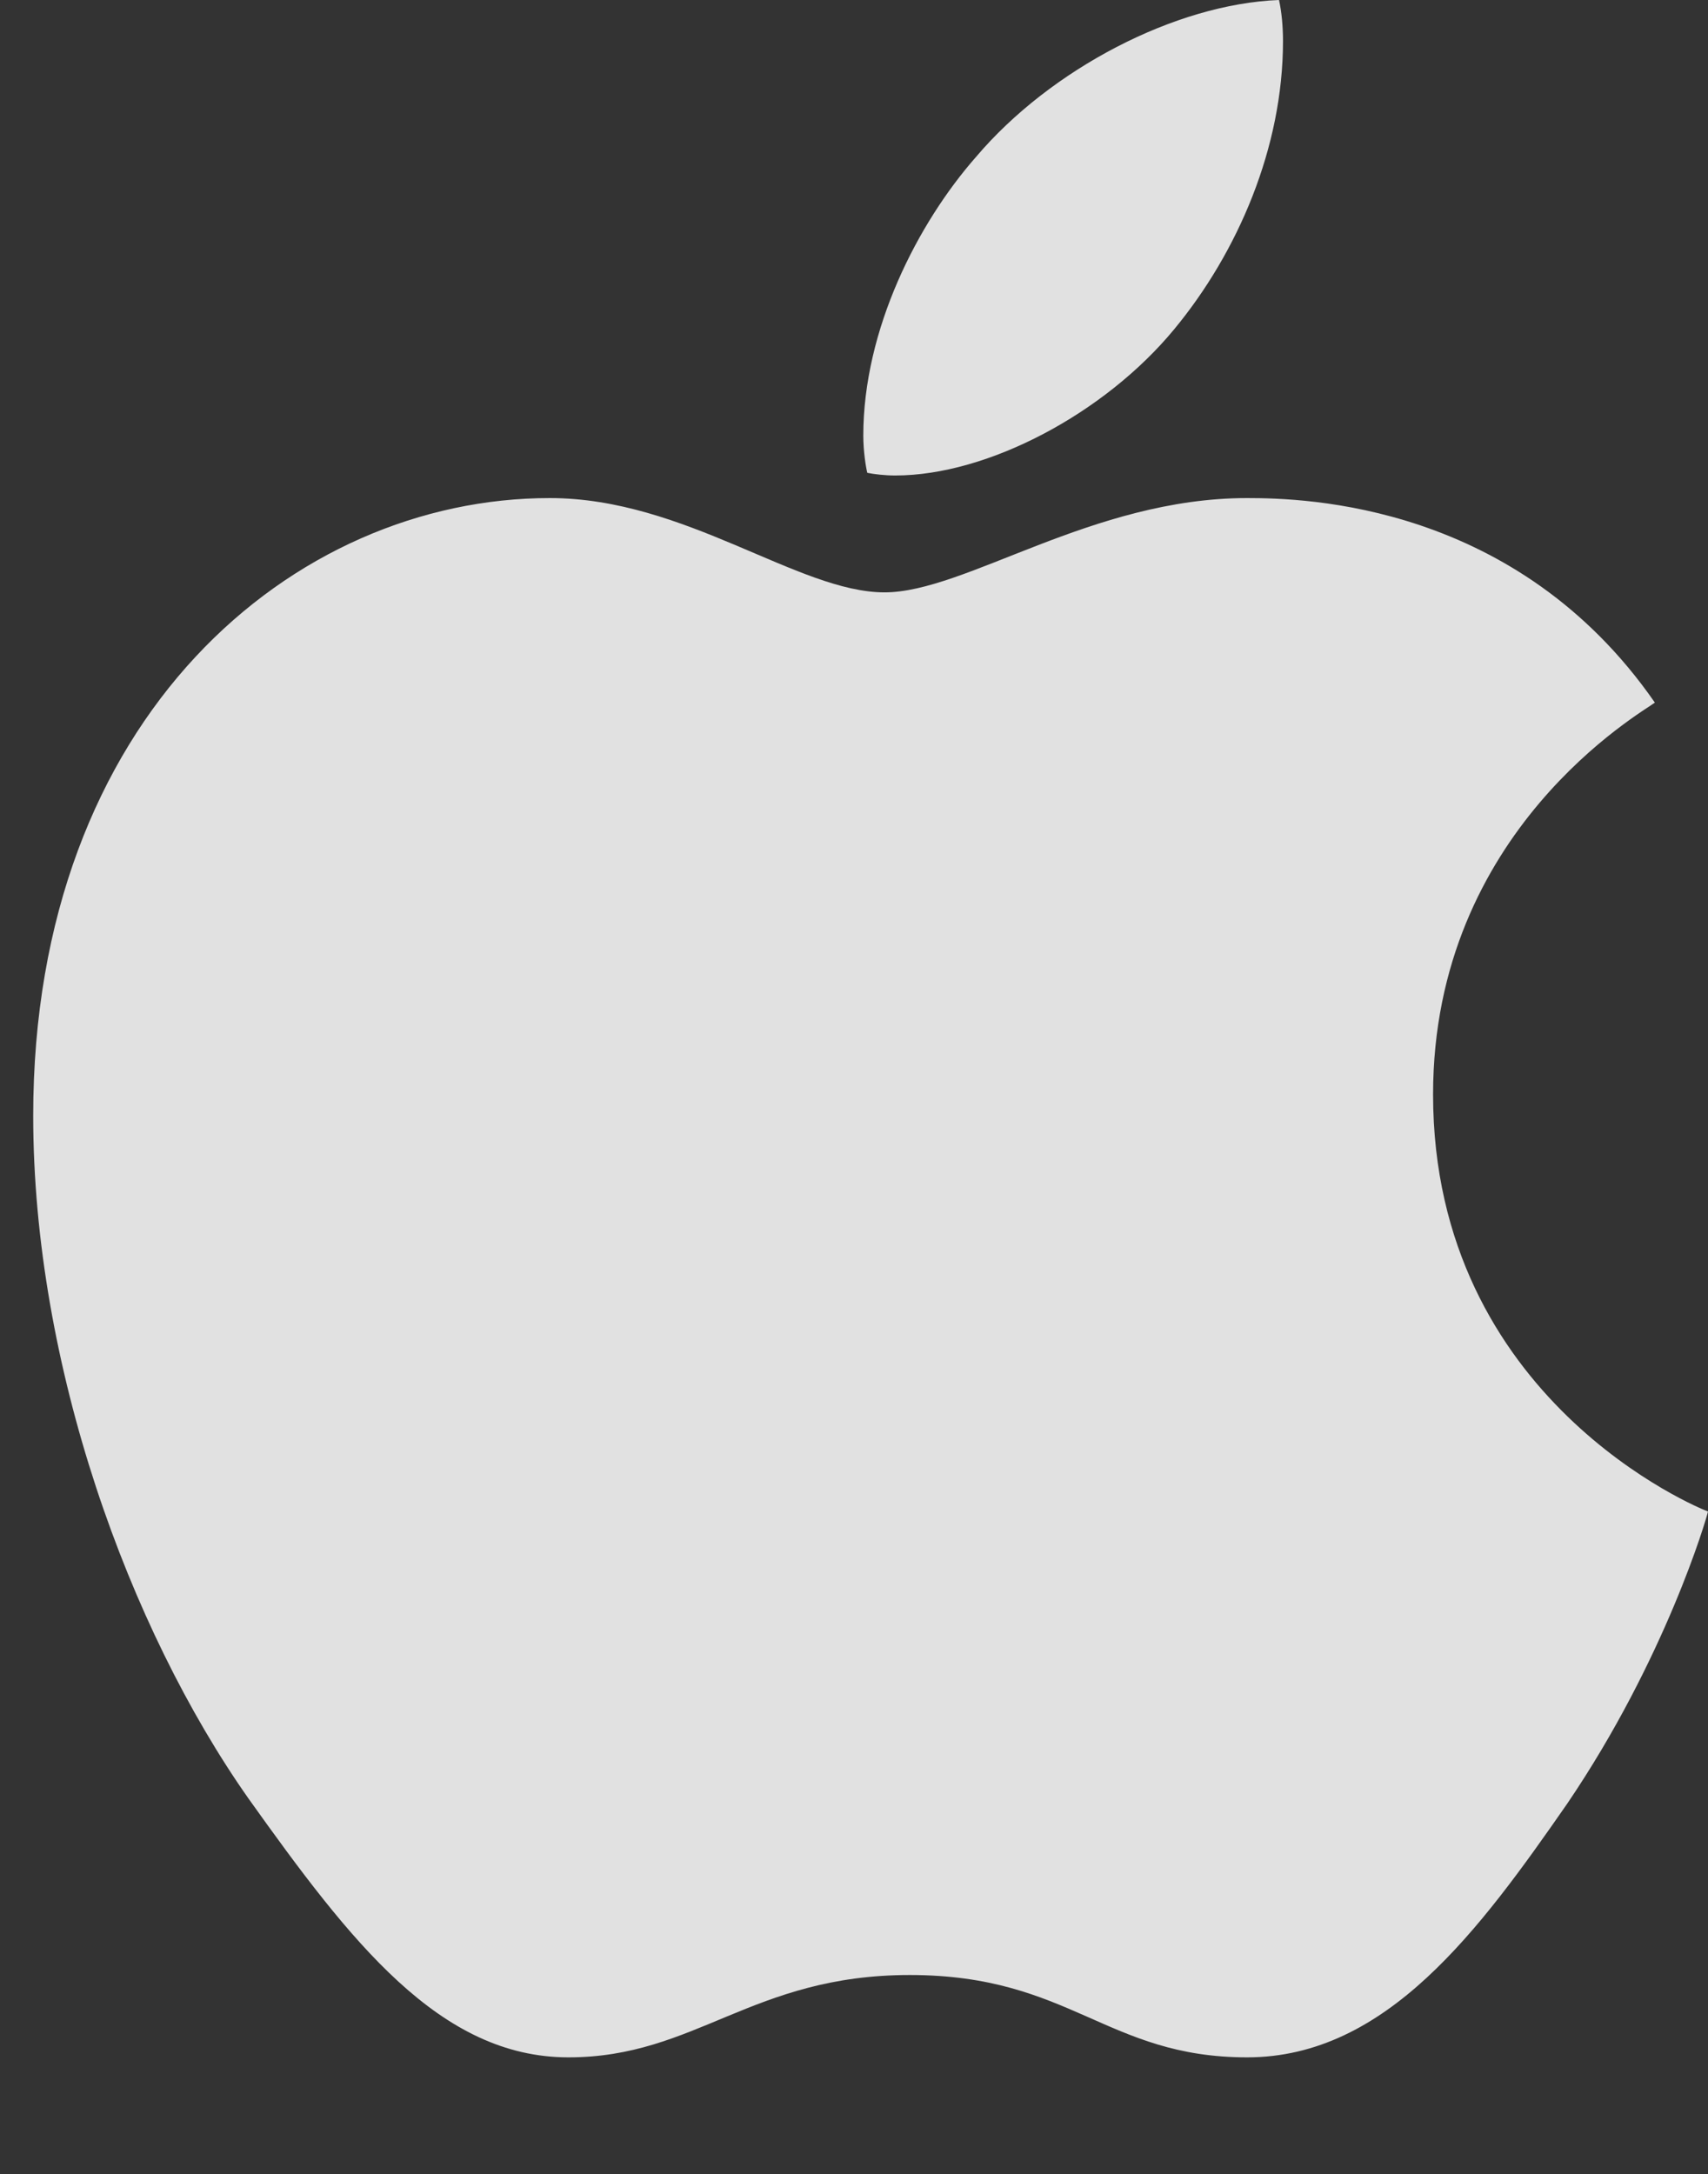 <?xml version="1.0" encoding="UTF-8"?>
<!--Generator: Apple Native CoreSVG 341-->
<!DOCTYPE svg
PUBLIC "-//W3C//DTD SVG 1.1//EN"
       "http://www.w3.org/Graphics/SVG/1.1/DTD/svg11.dtd">
<svg version="1.1" xmlns="http://www.w3.org/2000/svg" xmlns:xlink="http://www.w3.org/1999/xlink" viewBox="0 0 321.5 409.25">
 <rect x="0" y="0" width="321.5" height="409.25" fill="#333333" stroke="none"/>
 <g>
  <rect height="409.25" opacity="0" width="321.5" x="0" y="0"/>
  <path d="M234.75 93.75C205.5 93.75 181.75 111.5 166.5 111.5C150.25 111.5 129 93.75 103.5 93.75C55.25 93.75 6.25 134.75 6.25 210C6.25 257 24.25 306.5 46.75 338.5C66 365.5 82.75 387.25 107 387.25C131 387.25 141.5 371.75 171.25 371.75C201.5 371.75 208.25 387.25 234.75 387.25C261 387.25 278.5 363.25 295 339.5C313.5 312.25 321.25 285.75 321.5 284.5C320 284 269.75 263.5 269.75 206C269.75 156.25 309.25 134 311.5 132.25C285.5 94.75 245.75 93.75 234.75 93.75ZM221 62C233 47.5 241.5 27.75 241.5 7.75C241.5 5 241.25 2.25 240.75 0C221.25 0.75 197.75 13 183.75 29.5C172.75 42 162.5 62 162.5 82C162.5 85 163 88 163.25 89C164.5 89.25 166.5 89.5 168.5 89.5C186 89.5 208 77.75 221 62Z" fill="white" fill-opacity="0.85"/>
 </g>
</svg>
